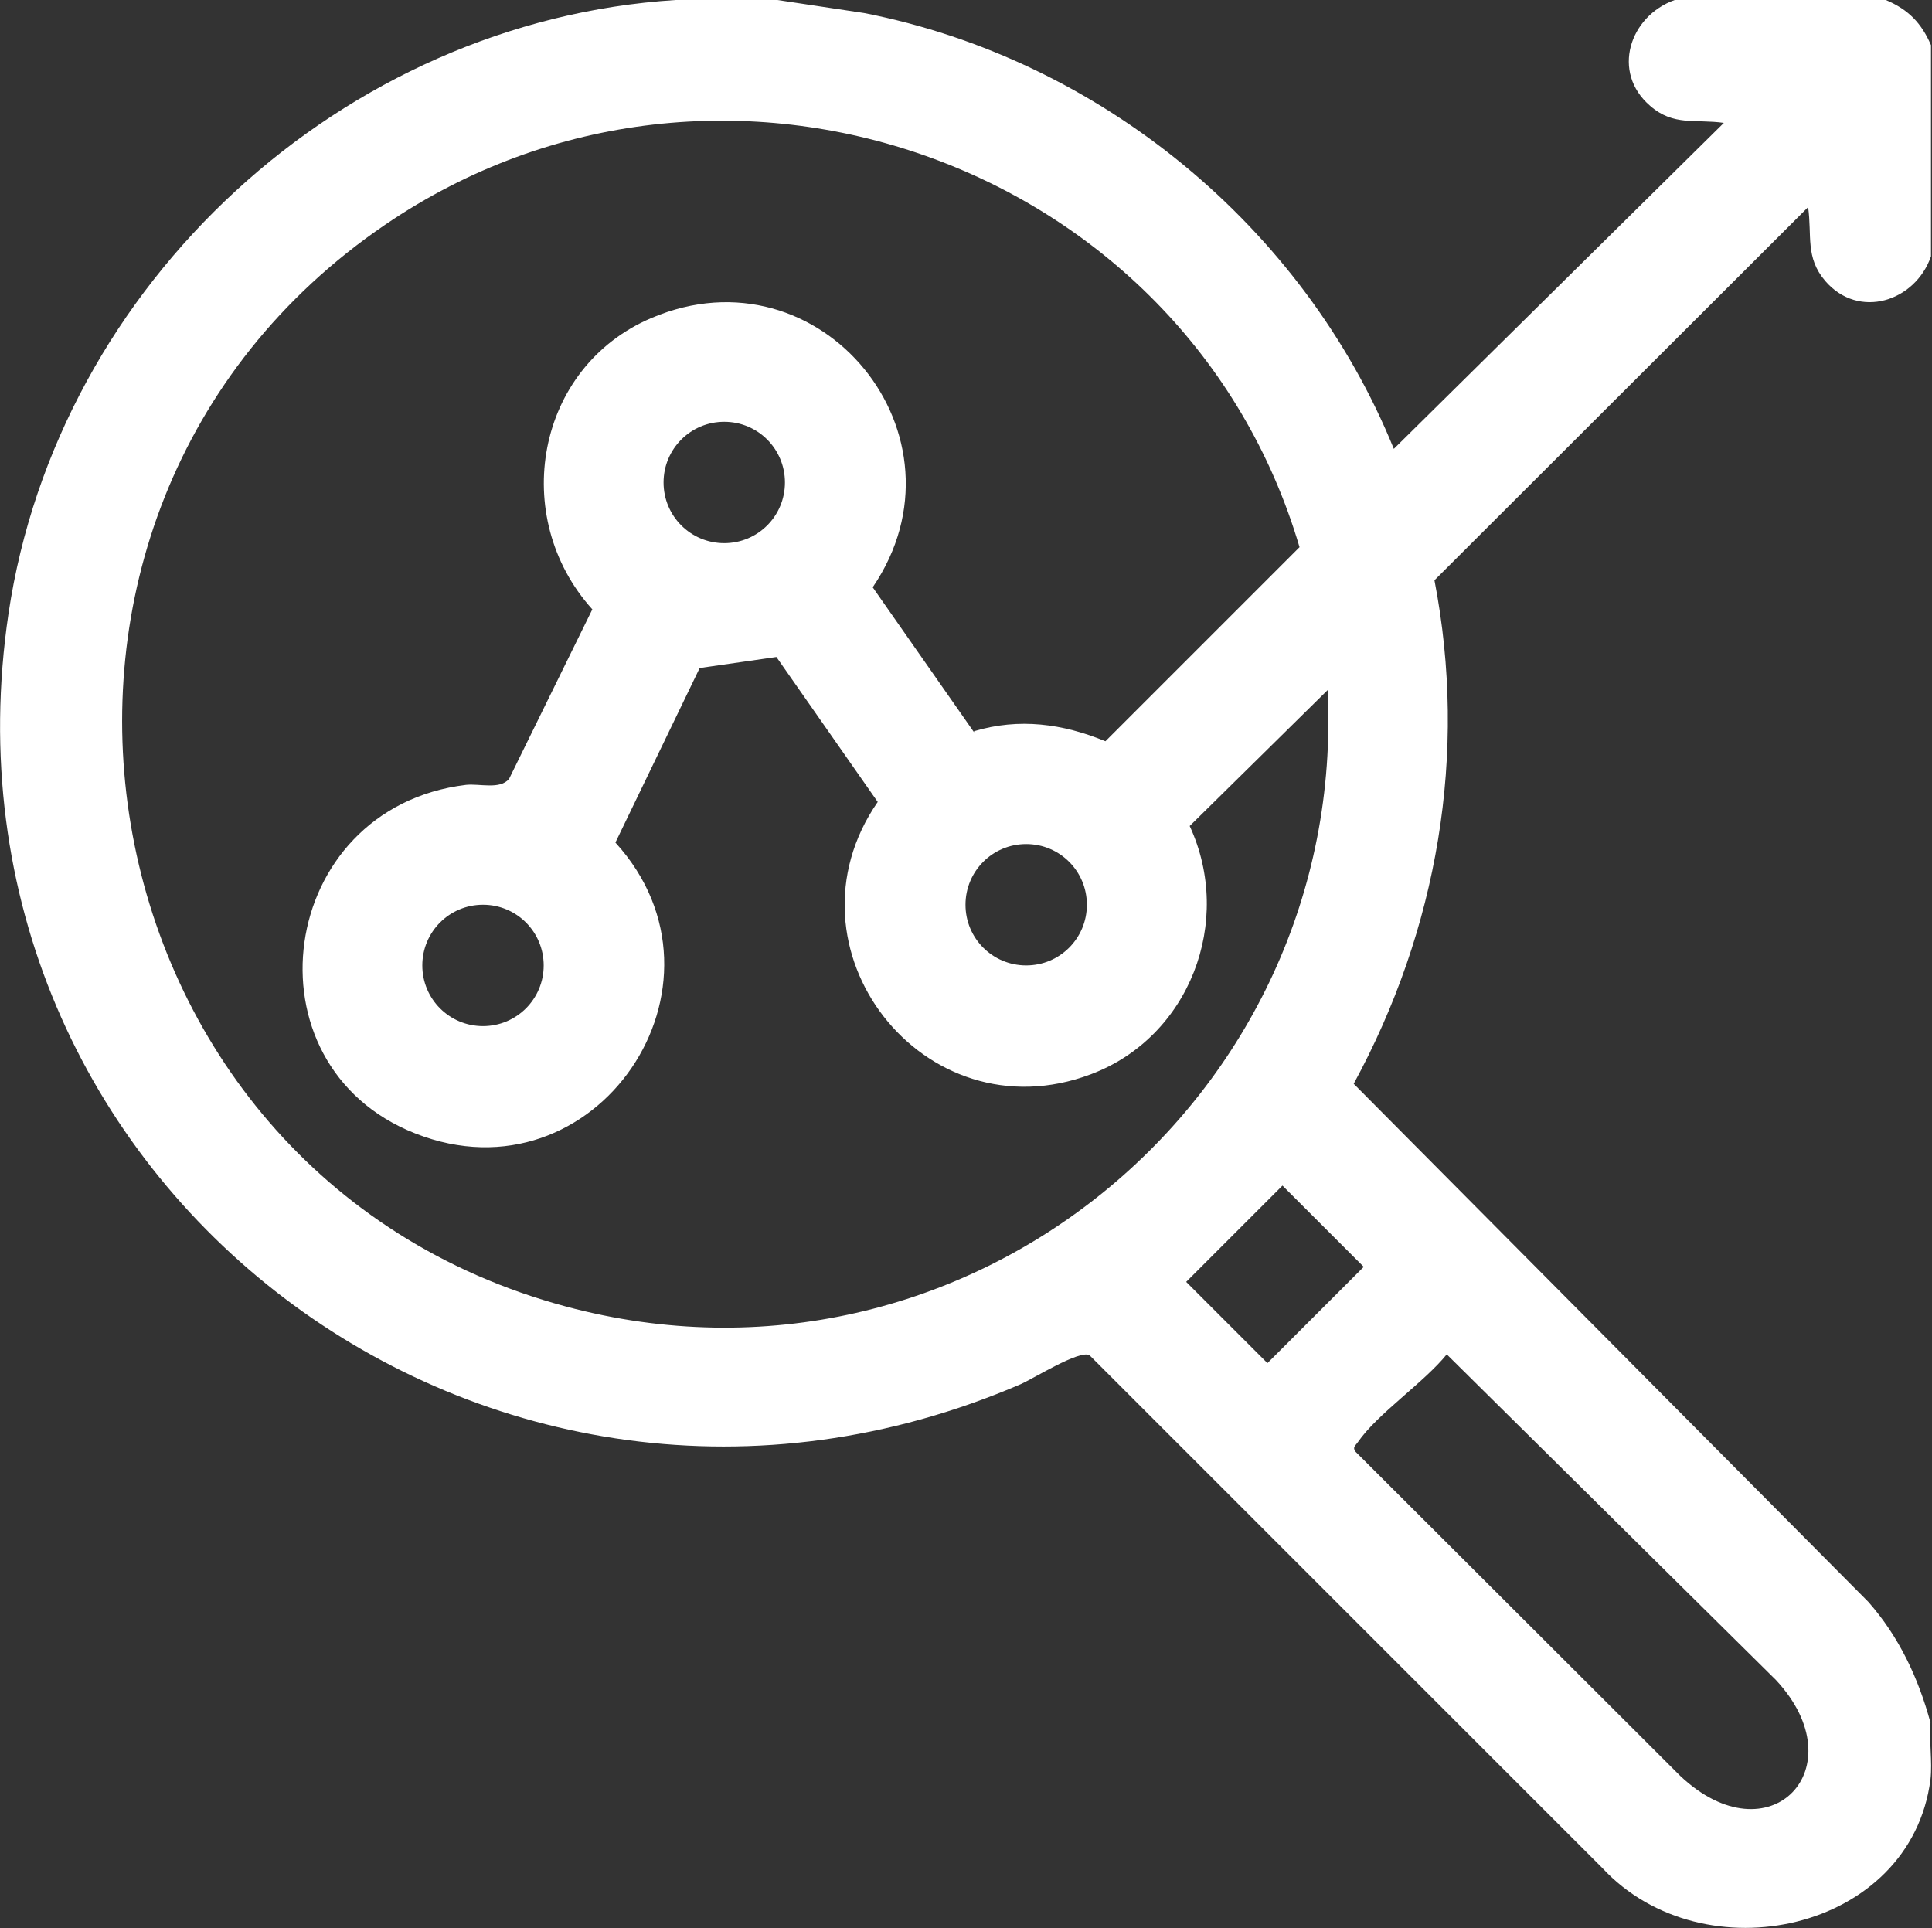 <?xml version="1.0" encoding="UTF-8"?>
<svg id="katman_2" data-name="katman 2" xmlns="http://www.w3.org/2000/svg" viewBox="0 0 38.52 38.45">
  <rect x="0" y="0" width="38.52" height="38.45" fill="#333333" stroke="none"/>
  <defs>
    <style>
      .cls-1 {
        fill: #fff;
      }
    </style>
  </defs>
  <g id="Layer_1" data-name="Layer 1">
    <path class="cls-1" d="M15.5,0l1.73.26c4.7.92,8.76,4.26,10.56,8.69l6.58-6.5c-.57-.08-1,.07-1.47-.34-.78-.67-.41-1.79.49-2.11h4.21c.45.19.71.46.9.9v4.21c-.31.9-1.44,1.27-2.11.49-.4-.47-.26-.9-.34-1.47l-7.45,7.44c.67,3.46.06,6.97-1.61,10.04l10.26,10.33c.61.69,1,1.52,1.24,2.41-.03.36.04.78,0,1.13-.39,3.04-4.53,3.93-6.54,1.77l-10.23-10.23c-.21-.1-1.1.46-1.37.58C9.8,32.14-1.52,23.61.17,12.23,1.15,5.65,6.84.42,13.47,0h2.03ZM19.42,14.58c.9-.27,1.77-.15,2.62.2l3.87-3.87C23.64,3.22,14.36-.07,7.68,4.48-.79,10.25,1.42,23.4,11.28,26.05c7.96,2.14,15.59-4.14,15.19-12.29l-2.75,2.71c.88,1.9,0,4.21-1.97,4.95-3.34,1.26-6.26-2.52-4.25-5.43l-2.02-2.89-1.53.22-1.68,3.48c2.58,2.83-.39,7.22-3.99,5.8-3.46-1.36-2.77-6.49,1.01-6.95.27-.03.68.1.86-.12l1.66-3.38c-1.66-1.84-1.13-4.83,1.18-5.81,3.38-1.44,6.46,2.36,4.41,5.37l2.02,2.89ZM15.65,9.62c0-.67-.54-1.21-1.21-1.21s-1.21.54-1.21,1.21.54,1.21,1.21,1.21,1.21-.54,1.21-1.21ZM21.67,18.04c0-.67-.54-1.21-1.21-1.21s-1.21.54-1.21,1.21.54,1.21,1.21,1.21,1.21-.54,1.21-1.21ZM10.84,19.25c0-.67-.54-1.21-1.21-1.21s-1.21.54-1.21,1.21.54,1.21,1.21,1.21,1.21-.54,1.21-1.21ZM25.57,23.64l-1.92,1.92,1.62,1.62,1.92-1.92-1.62-1.62ZM28.85,27c-.46.57-1.39,1.19-1.78,1.76-.05.07-.11.1-.04.19l6.47,6.46c1.78,1.68,3.54-.16,1.91-1.91l-6.57-6.5Z"/>
  </g>
</svg>